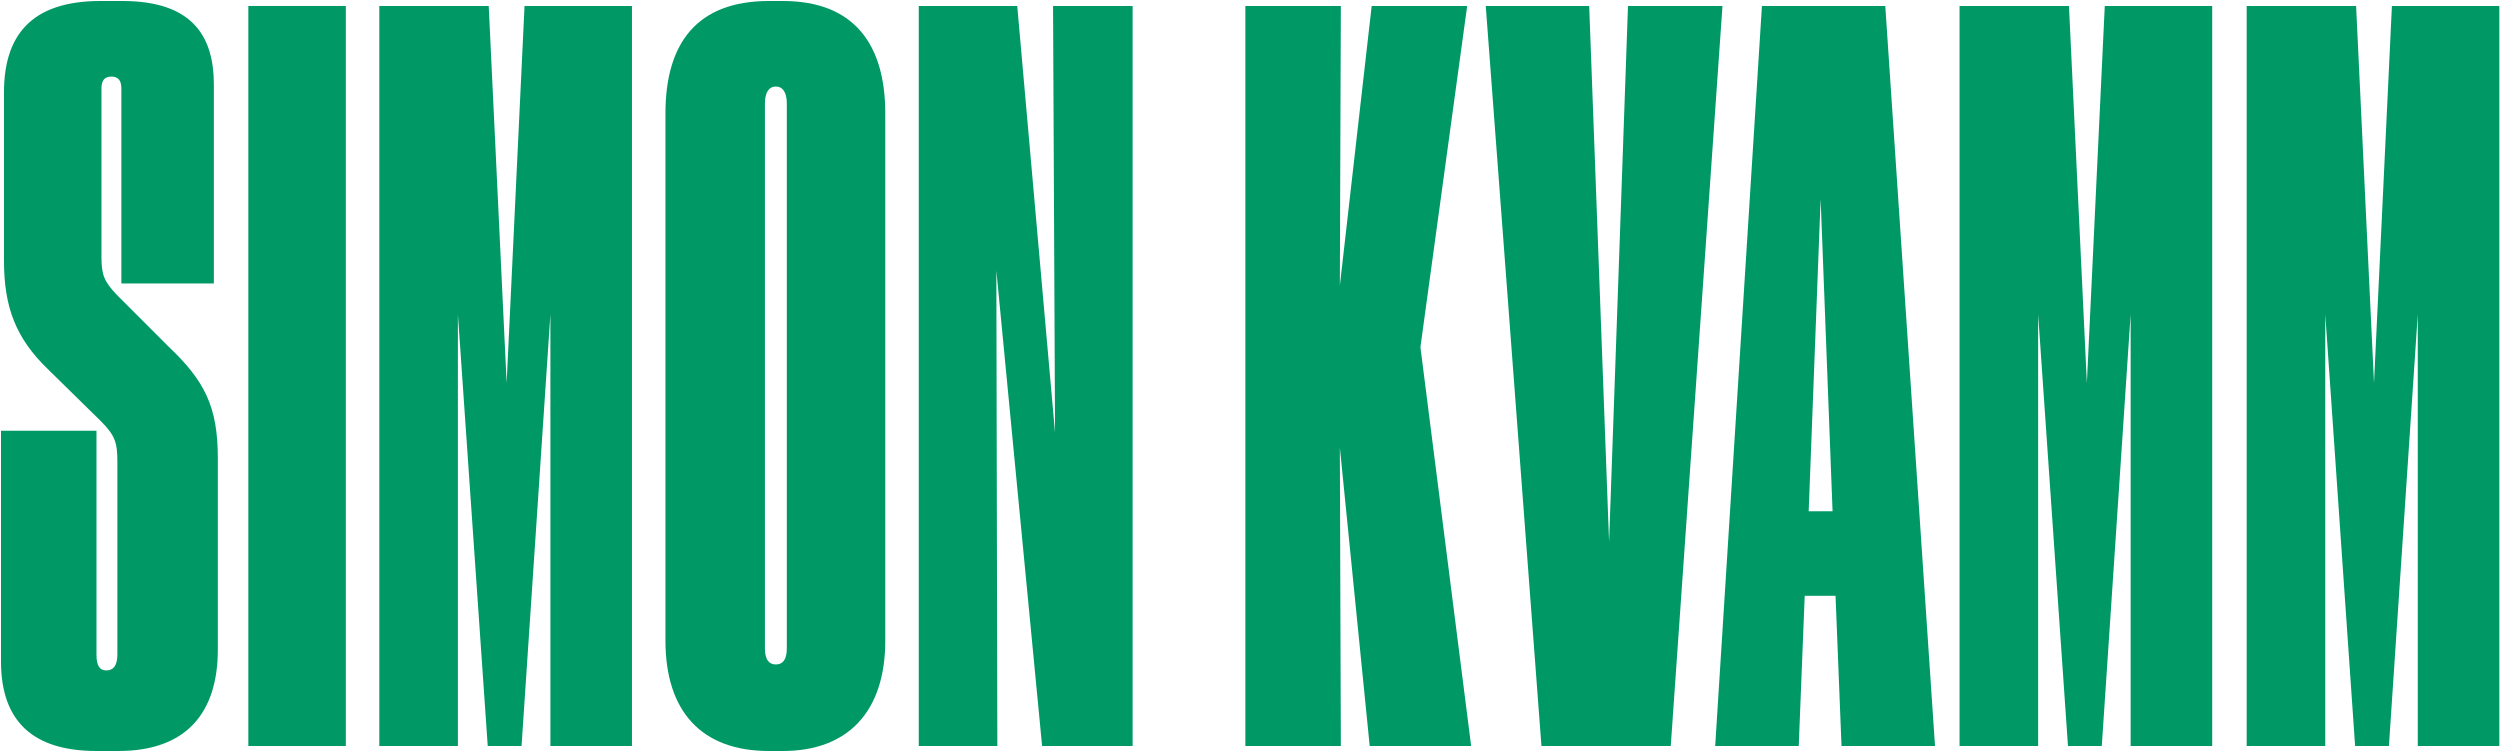 <?xml version="1.0" encoding="UTF-8"?>
<svg width="754px" height="227px" viewBox="0 0 754 227" version="1.1" xmlns="http://www.w3.org/2000/svg" xmlns:xlink="http://www.w3.org/1999/xlink">
    <title>Simon Kvamm</title>
    <g id="Page-1" stroke="none" stroke-width="1" fill="none" fill-rule="evenodd">
        <g id="Simon-Kvamm" transform="translate(0.3, 0.3)" fill="#009966" fill-rule="nonzero">
            <path d="M35.4,226.2 C55.8,226.2 65.4,214.8 65.4,195.6 L65.4,138 C65.4,122.4 61.5,114.6 50.4,104.1 L34.8,88.5 C31.2,84.6 30.3,82.8 30.3,77.1 L30.3,26.4 C30.3,24 31.2,22.8 33.3,22.8 C35.4,22.8 36.3,24 36.3,26.4 L36.3,85.2 L64.2,85.2 L64.2,25.2 C64.2,10.8 57.9,0 36.6,0 L30,0 C8.7,0 0.9,10.8 0.9,27.6 L0.9,78.3 C0.9,92.4 4.5,101.7 14.1,111 L30,126.6 C34.5,131.1 35.1,133.2 35.1,139.2 L35.1,197.1 C35.1,200.4 33.9,201.9 31.8,201.9 C29.7,201.9 28.8,200.4 28.8,197.1 L28.8,129.6 L5.68434189e-14,129.6 L5.68434189e-14,199.2 C5.68434189e-14,217.2 9.6,226.2 28.8,226.2 L35.4,226.2 Z" id="Path"></path>
            <polygon id="Path" points="104 1.5 74.6 1.5 74.6 224.7 104 224.7"></polygon>
            <polygon id="Path" points="114.1 224.7 137.8 224.7 137.8 94.5 146.8 224.7 157 224.7 165.7 94.5 165.7 224.7 190.3 224.7 190.3 1.5 157.9 1.5 152.5 115.2 147.1 1.5 114.1 1.5"></polygon>
            <path d="M266.7,33.9 C266.7,13.2 257.4,0 235.8,0 L231.6,0 C210,0 200.4,12.6 200.4,33.9 L200.4,192.9 C200.4,214.2 211.2,226.2 231.6,226.2 L235.8,226.2 C255.3,226.2 266.7,214.5 266.7,192.9 L266.7,33.9 Z M237,195.3 C237,198.6 235.8,200.1 233.7,200.1 C231.6,200.1 230.4,198.6 230.4,195.3 L230.4,30.9 C230.4,27.6 231.6,25.8 233.7,25.8 C235.8,25.8 237,27.6 237,30.9 L237,195.3 Z" id="Shape"></path>
            <polygon id="Path" points="276.8 1.5 276.8 224.7 300.5 224.7 300.2 81.3 314 224.7 341.3 224.7 341.3 1.5 317.3 1.5 317.9 130.2 306.5 1.5"></polygon>
            <polygon id="Path" points="404.1 224.7 403.8 134.7 412.8 224.7 443.4 224.7 428.1 104.4 442.2 1.5 413.4 1.5 403.8 85.8 404.1 1.5 375.3 1.5 375.3 224.7"></polygon>
            <polygon id="Path" points="464.6 224.7 503.6 224.7 519.2 1.5 490.7 1.5 485 163.2 479 1.5 447.8 1.5"></polygon>
            <path d="M552.4,153.9 L545.2,153.9 L548.8,59.7 L552.4,153.9 Z M555.1,224.7 L583.3,224.7 L568.3,1.5 L531.1,1.5 L517,224.7 L542.2,224.7 L544,179.4 L553.3,179.4 L555.1,224.7 Z" id="Shape"></path>
            <polygon id="Path" points="590.7 224.7 614.4 224.7 614.4 94.5 623.4 224.7 633.6 224.7 642.3 94.5 642.3 224.7 666.9 224.7 666.9 1.5 634.5 1.5 629.1 115.2 623.7 1.5 590.7 1.5"></polygon>
            <polygon id="Path" points="677.3 224.7 701 224.7 701 94.5 710 224.7 720.2 224.7 728.9 94.5 728.9 224.7 753.5 224.7 753.5 1.5 721.1 1.5 715.7 115.2 710.3 1.5 677.3 1.5"></polygon>
        </g>
    </g>
</svg>